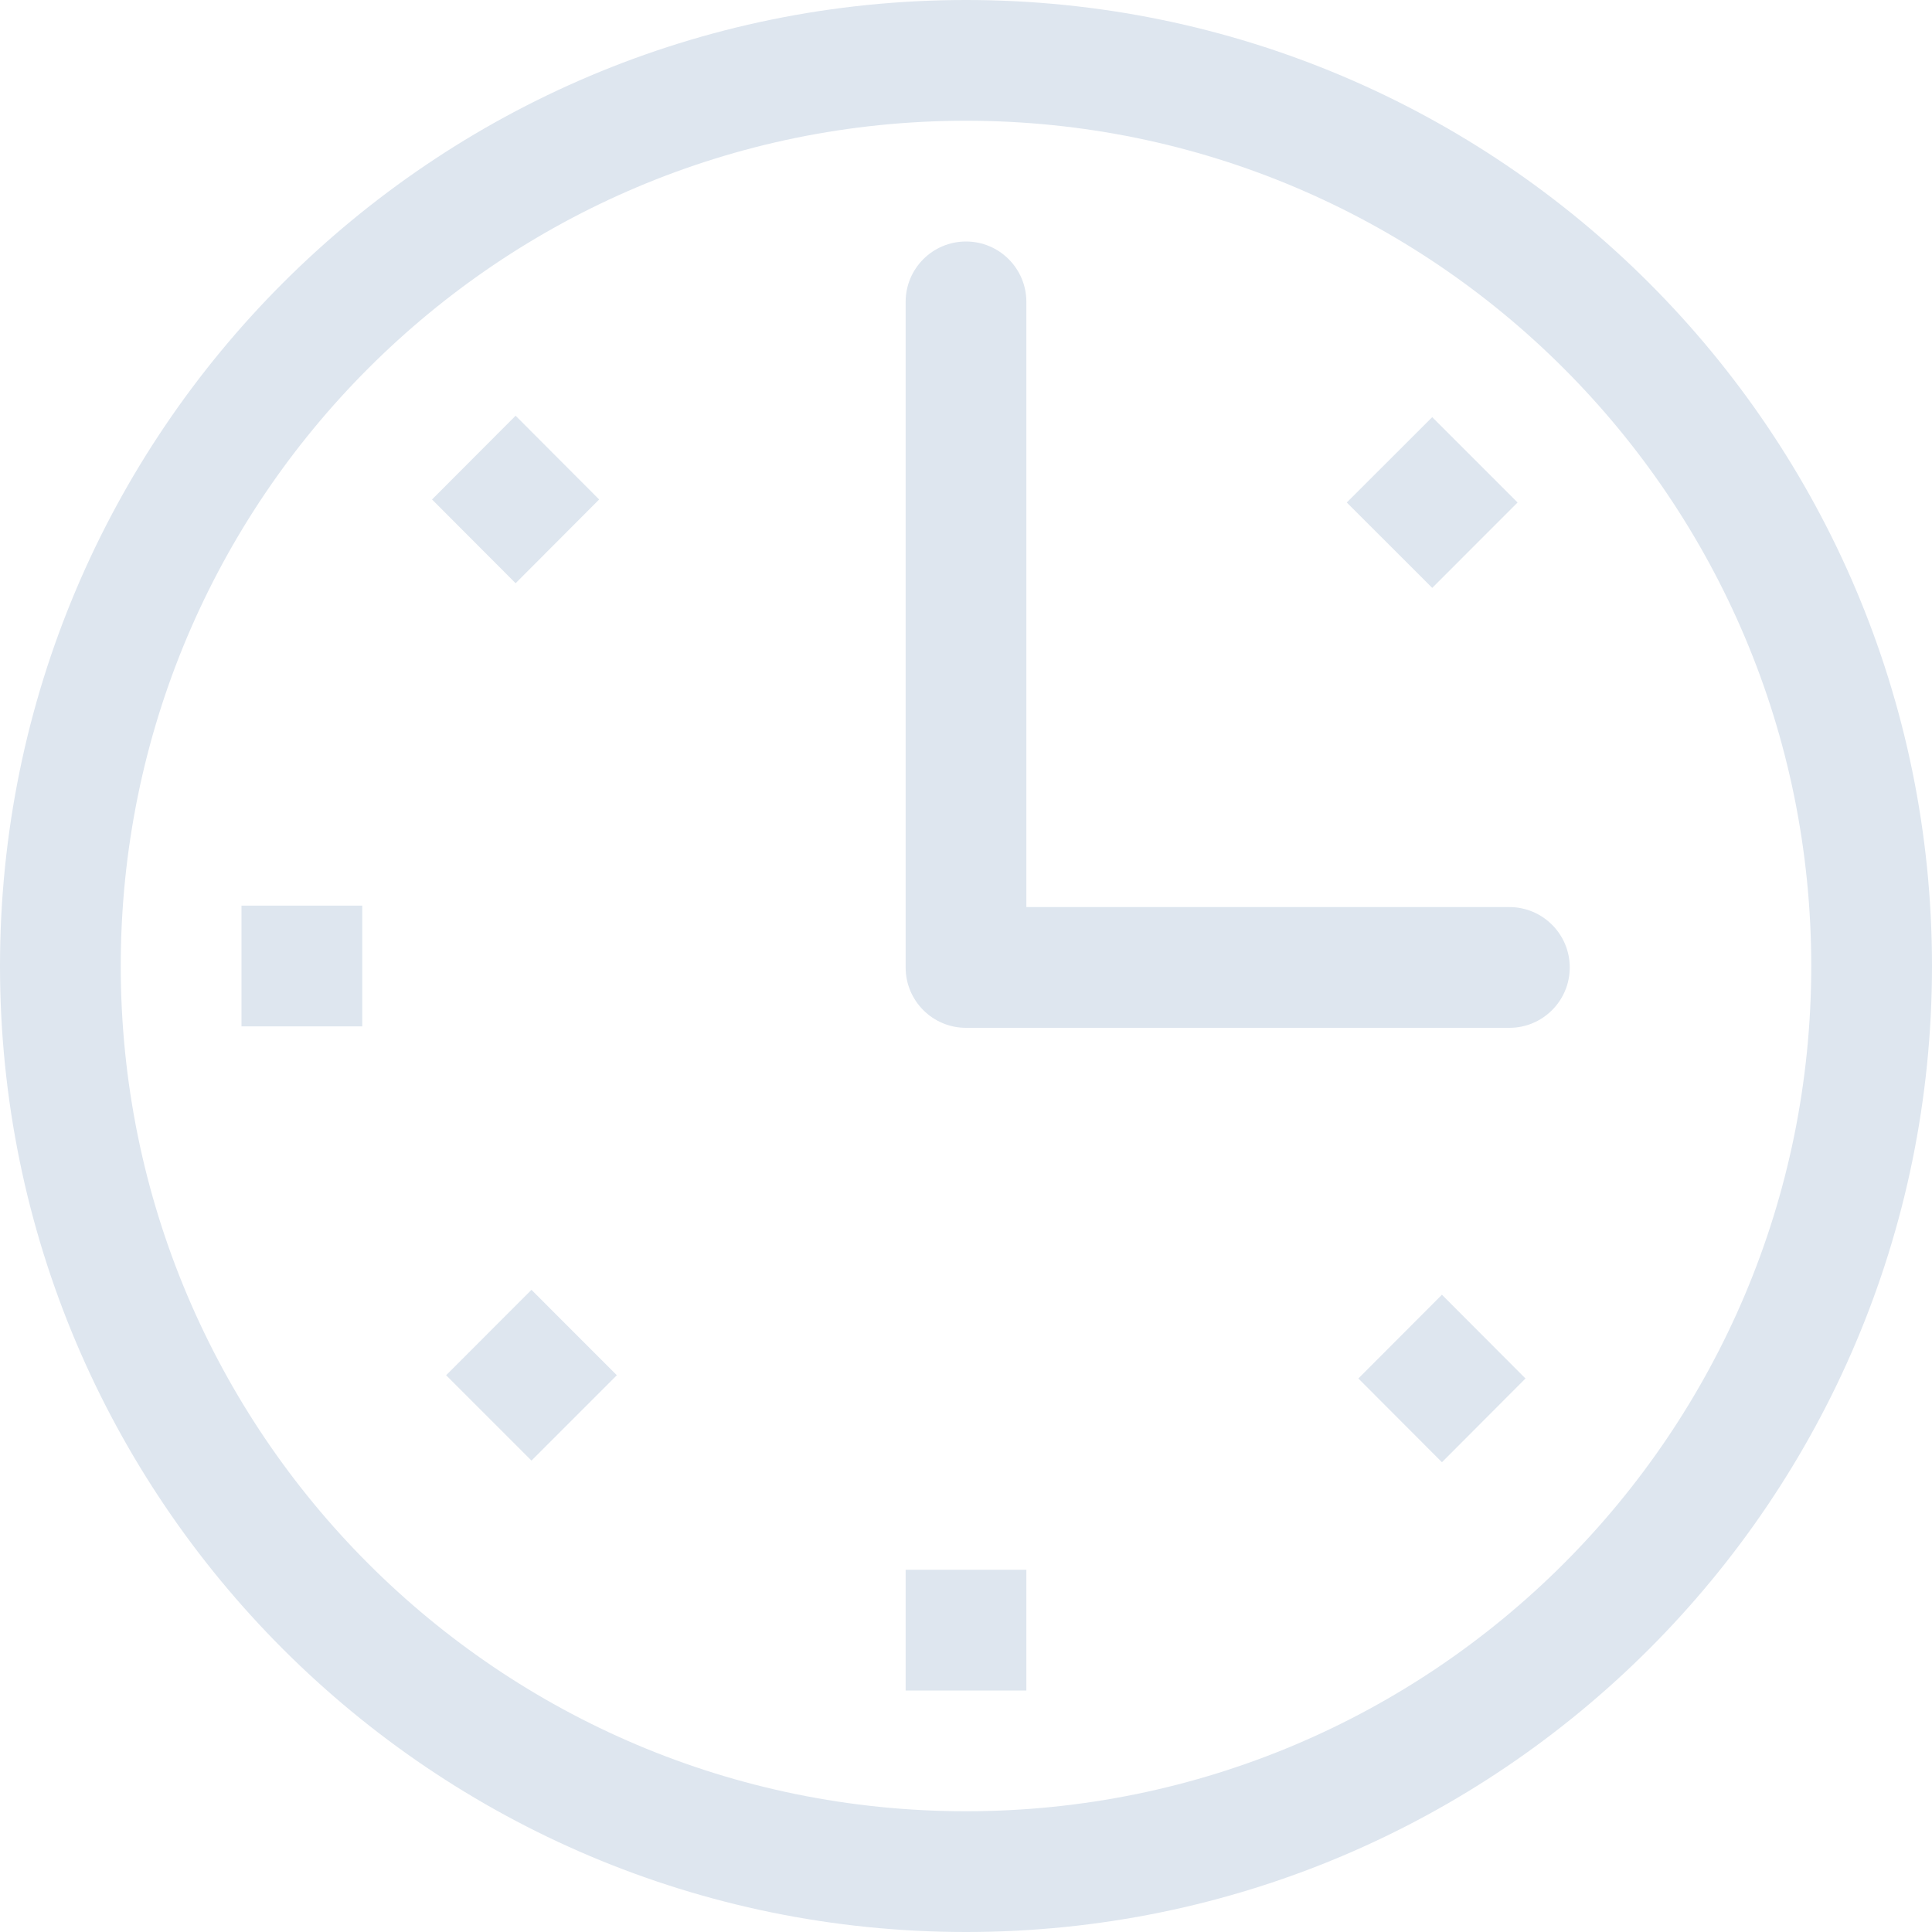 <?xml version="1.0" encoding="UTF-8"?> <svg xmlns="http://www.w3.org/2000/svg" xmlns:xlink="http://www.w3.org/1999/xlink" width="66" height="66" overflow="hidden"> <defs> <clipPath id="clip0"> <rect x="617" y="574" width="66" height="66"></rect> </clipPath> </defs> <g clip-path="url(#clip0)" transform="translate(-617 -574)"> <path d="M30.938 57.75 35.062 57.75 35.062 53.625 30.938 53.625 30.938 57.75ZM33 8.25C31.861 8.25 30.938 9.174 30.938 10.312L30.938 30.987 14.438 30.987C13.299 30.987 12.375 31.911 12.375 33.05 12.375 34.188 13.299 35.112 14.438 35.112L33 35.112C34.139 35.112 35.062 34.188 35.062 33.05L35.062 10.312C35.062 9.174 34.139 8.25 33 8.25ZM13.887 47.091 16.741 49.952 19.596 47.091 16.741 44.23 13.887 47.091ZM19.992 17.166 17.073 14.25 14.157 17.166 17.073 20.083 19.992 17.166ZM45.532 17.063 48.386 19.924 51.241 17.063 48.386 14.202 45.532 17.063ZM44.928 46.98 47.844 49.896 50.76 46.98 47.844 44.063 44.928 46.98ZM53.625 30.938 53.625 35.062 57.75 35.062 57.75 30.938 53.625 30.938ZM33 0C14.774 0 0 14.776 0 33 0 51.226 14.774 66 33 66 51.226 66 66 51.224 66 33 66 14.776 51.226 0 33 0ZM33 61.875C17.053 61.875 4.125 48.947 4.125 33 4.125 17.053 17.053 4.125 33 4.125 48.947 4.125 61.875 17.053 61.875 33 61.875 48.947 48.947 61.875 33 61.875Z" fill="#DEE6EF" transform="matrix(-1 0 0 1 683 574)"></path> </g> </svg> 